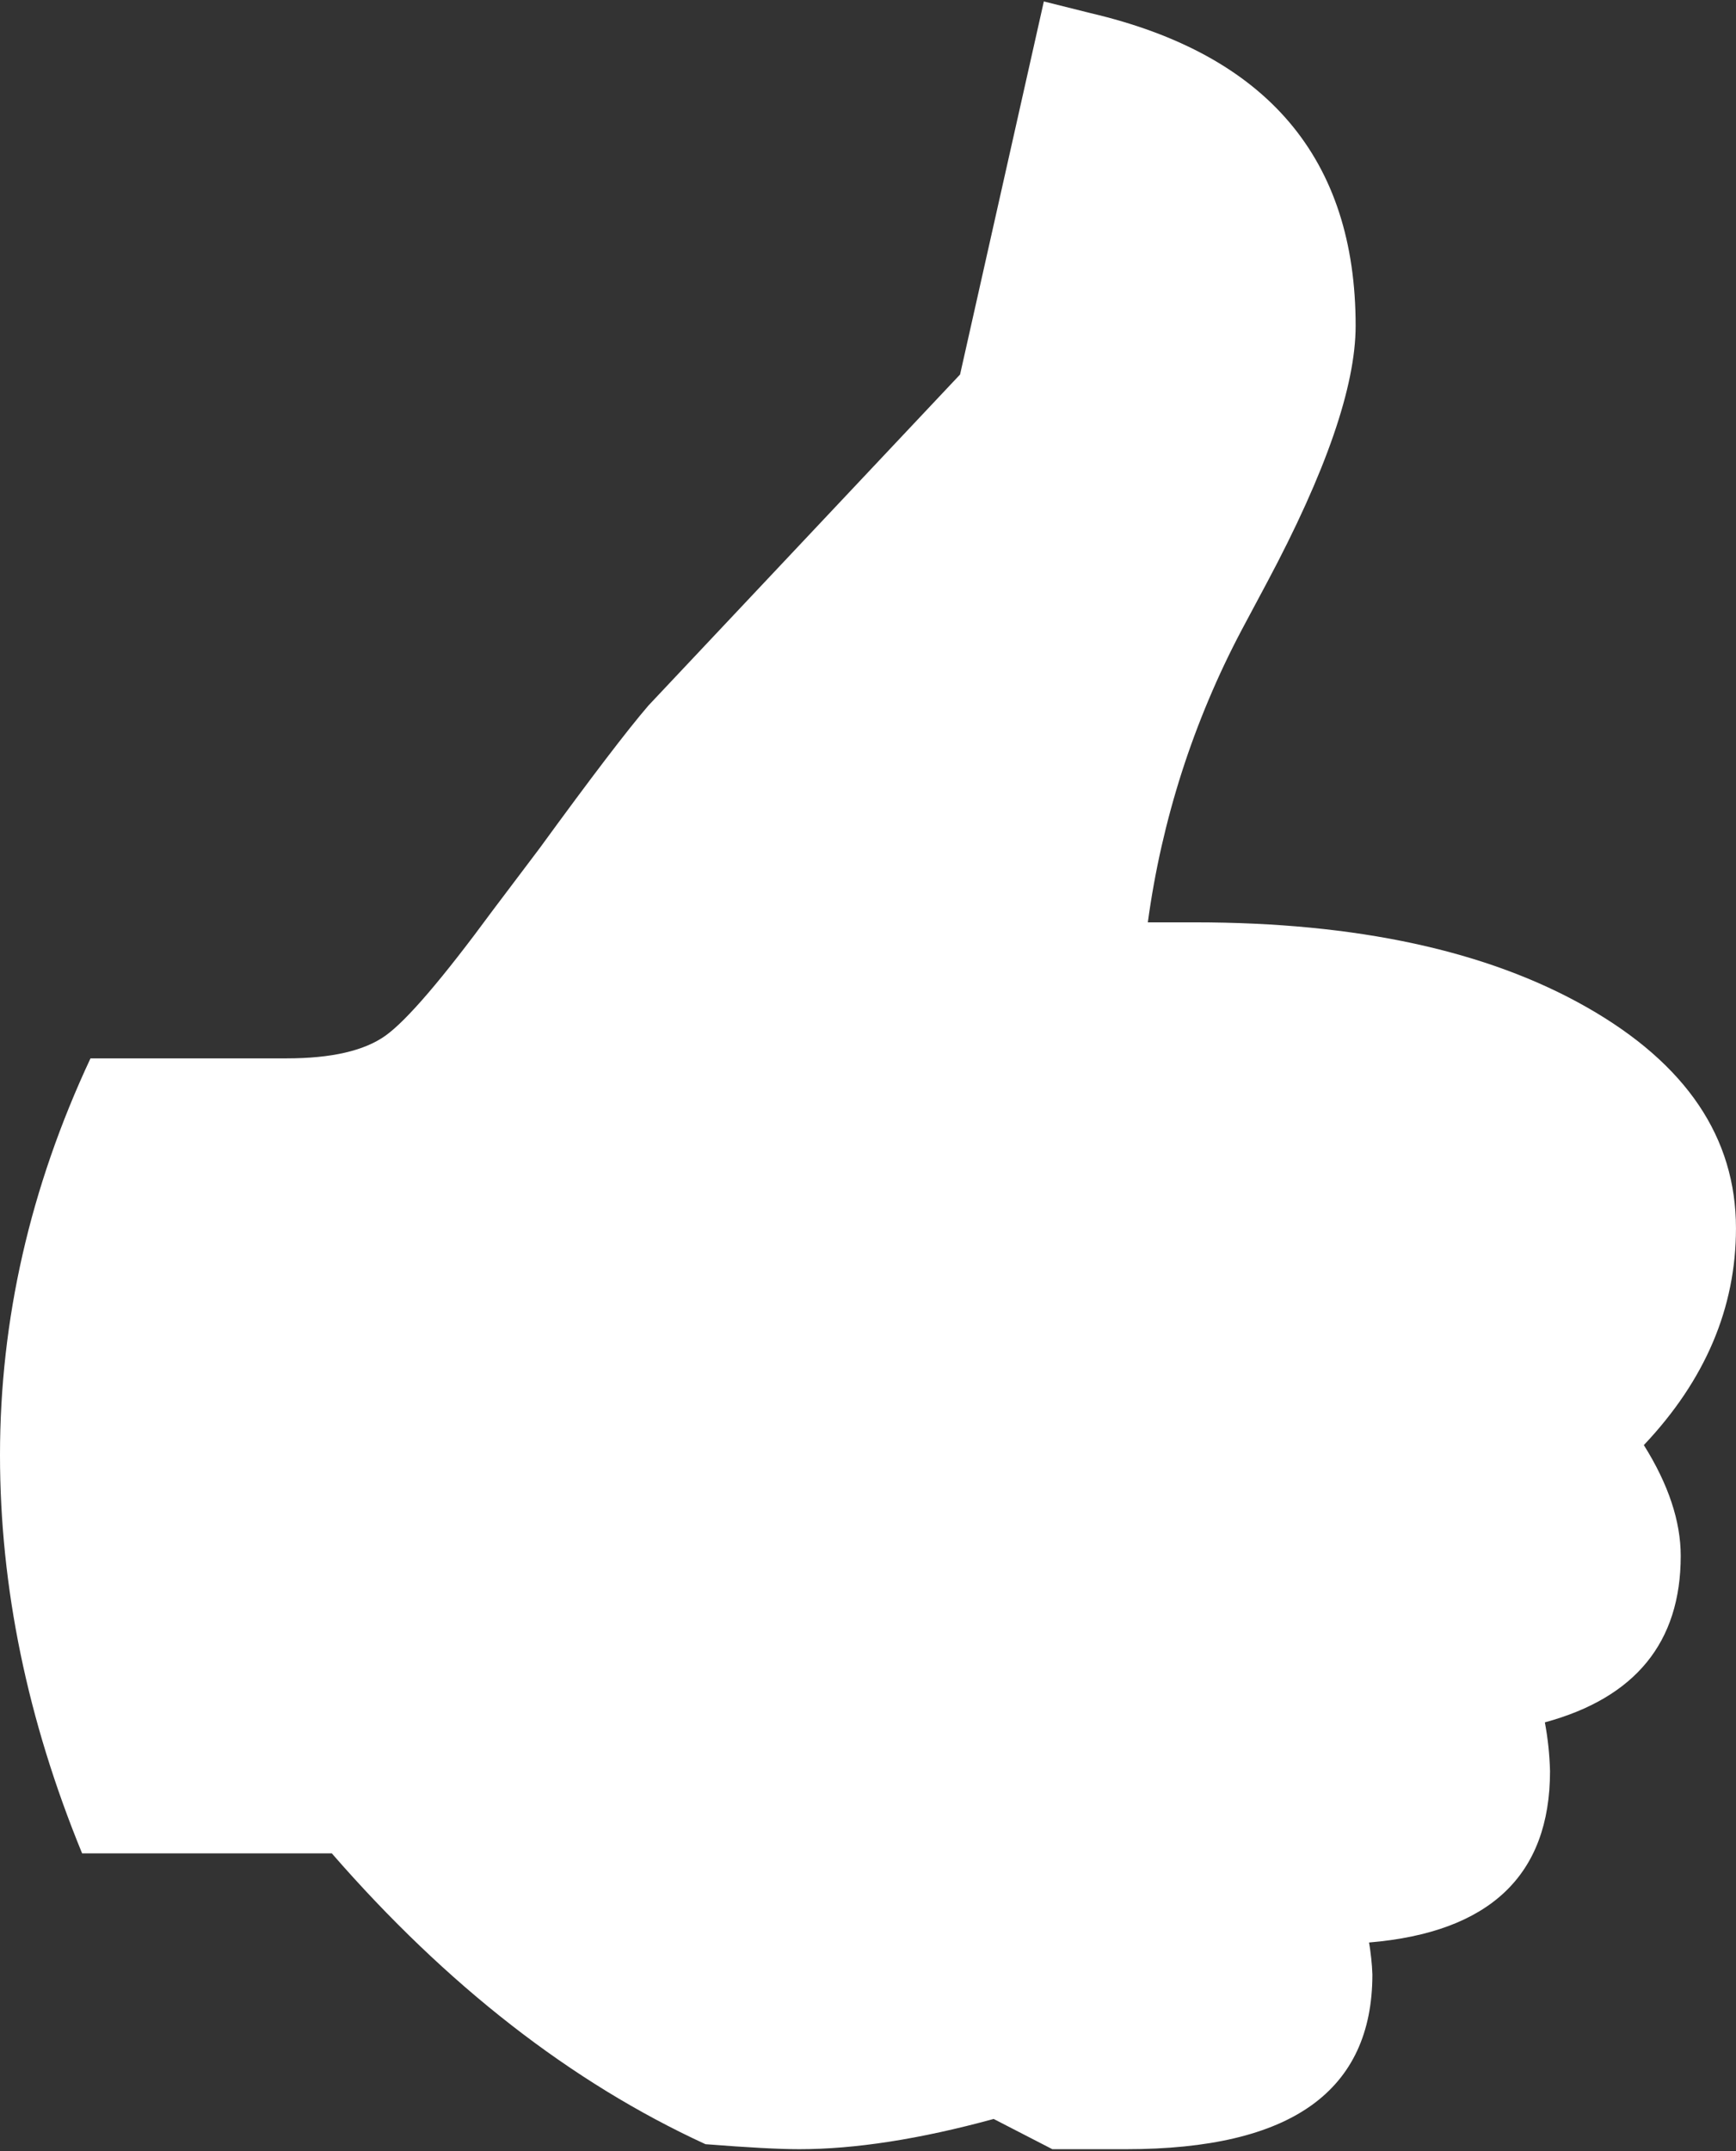 <svg version="1.2" baseProfile="tiny-ps" xmlns="http://www.w3.org/2000/svg" viewBox="0 0 603 747" width="603" height="747">
	<rect x="0" y="0" width="603" height="747" fill="#333333" stroke="none"/>
	<title>Ease-Blue-svg</title>
	<style>
		tspan { white-space:pre }
		.shp0 { fill: #ffffff } 
	</style>
	<g id="ef9bbe7c-9095-49f8-8b41-b8aff9c4ba5b">
		<g id="Layer">
			<path id="Layer" class="shp0" d="M115.25 643.63C155.21 689.55 198.47 723.22 245.04 744.63C259.78 745.79 270.65 746.37 277.64 746.37C297.04 746.37 319.54 742.87 345.15 735.87L365.53 746.37L391.14 746.37C419.85 746.37 441.28 741.31 455.45 731.2C469.62 721.09 476.7 705.91 476.7 685.68C476.67 684.75 476.62 683.82 476.55 682.89C476.48 681.97 476.4 681.04 476.3 680.12C476.21 679.19 476.09 678.27 475.96 677.35C475.84 676.42 475.69 675.51 475.53 674.59C517.44 671.09 538.4 651.25 538.4 615.06C538.36 613.64 538.3 612.22 538.2 610.81C538.11 609.39 537.99 607.98 537.84 606.56C537.69 605.15 537.51 603.74 537.31 602.34C537.1 600.94 536.87 599.54 536.61 598.14C568.06 589.59 583.79 570.33 583.8 540.36C583.8 528.31 579.53 515.48 570.99 501.85C592.32 479.29 602.99 454.19 602.99 426.56C602.99 395.05 585.72 369.47 551.19 349.81C516.66 330.15 471.26 320.32 415 320.31L398.7 320.31C399.9 311.46 401.49 302.66 403.46 293.95C405.44 285.23 407.79 276.61 410.52 268.1C413.25 259.6 416.36 251.21 419.83 242.98C423.29 234.75 427.12 226.67 431.3 218.77L440.03 202.42C460.59 163.91 470.87 134.15 470.88 113.14C470.88 55.14 440.21 18.95 378.88 4.58L362.58 0.5L333.48 130.06L225.25 245C217.88 253.56 205.27 270.09 187.42 294.6L171.12 316.2C153.66 339.94 141.24 354.43 133.87 359.68C126.5 364.93 115.05 367.55 99.53 367.55L31.43 367.55C10.48 412.32 0 458.25 0 505.32C0 551.23 9.51 597.34 28.52 643.63L115.25 643.63Z" />
		</g>
	</g>
</svg>
